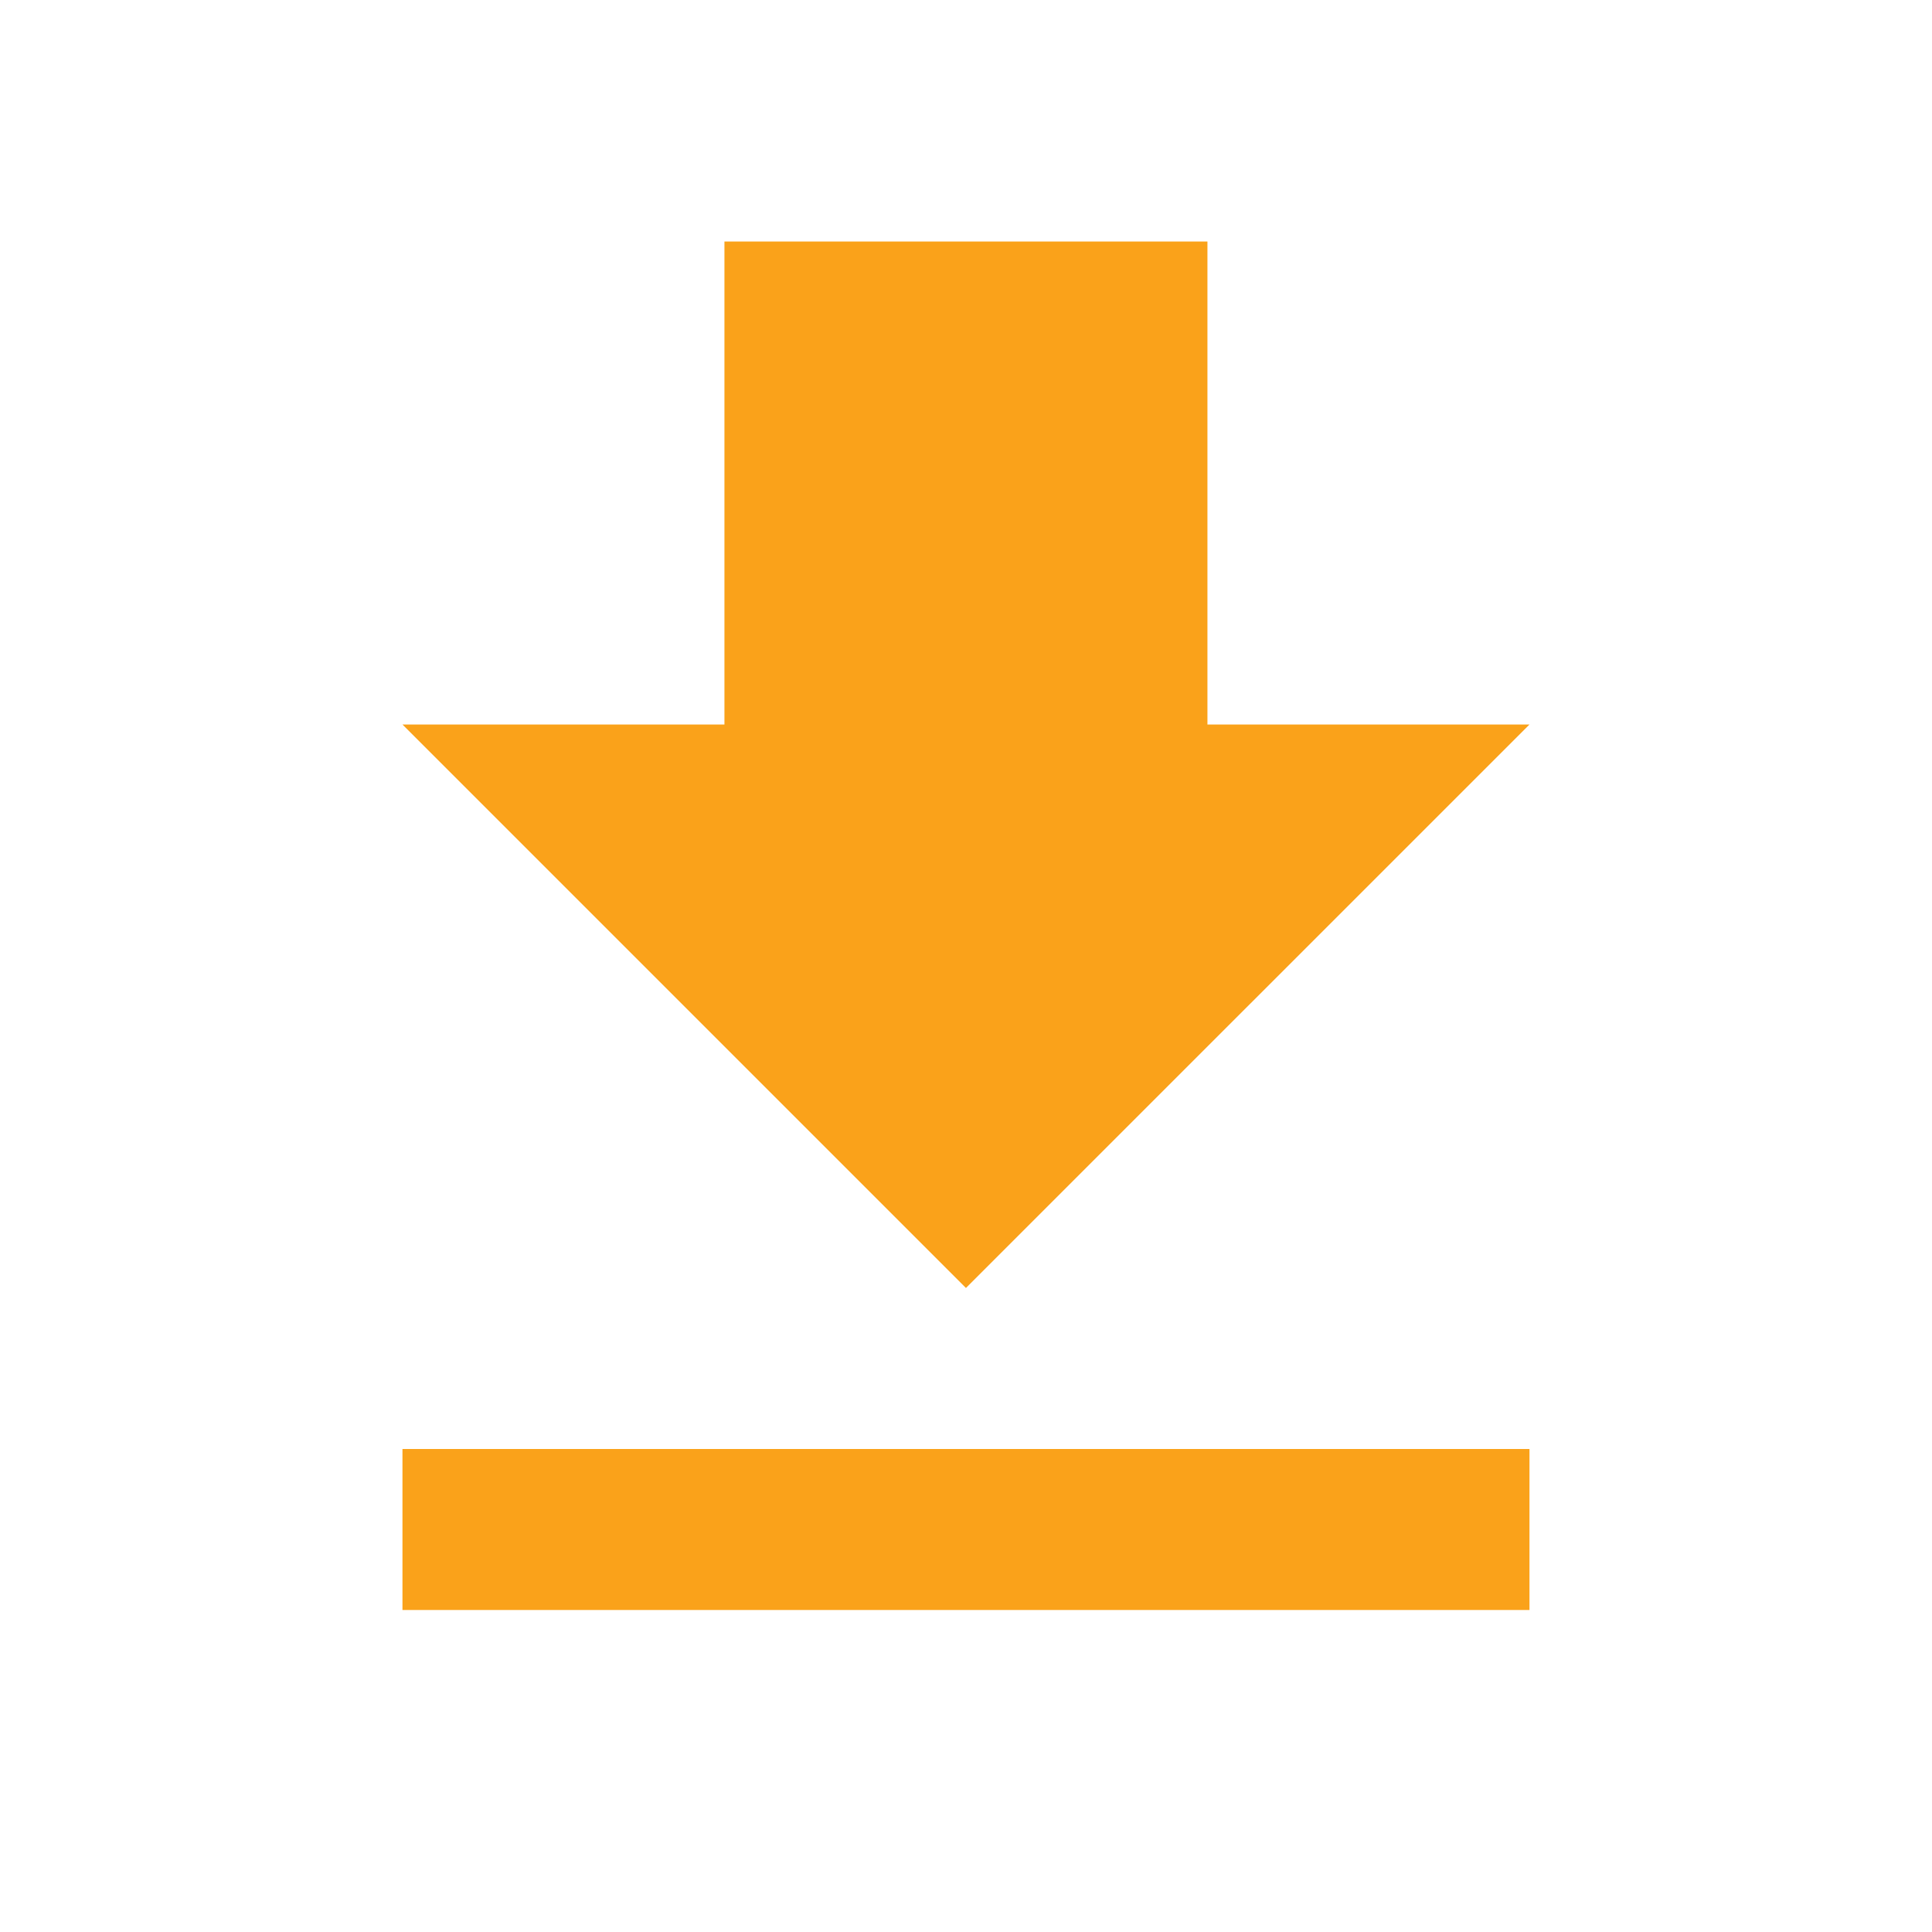 <svg width="32" height="32" viewBox="0 0 32 32" fill="none" xmlns="http://www.w3.org/2000/svg">
<path d="M6.666 26.667H25.333V24H6.666V26.667ZM25.333 12H19.999V4H11.999V12H6.666L15.999 21.333L25.333 12Z" fill="#FAA21A"/>
</svg>
